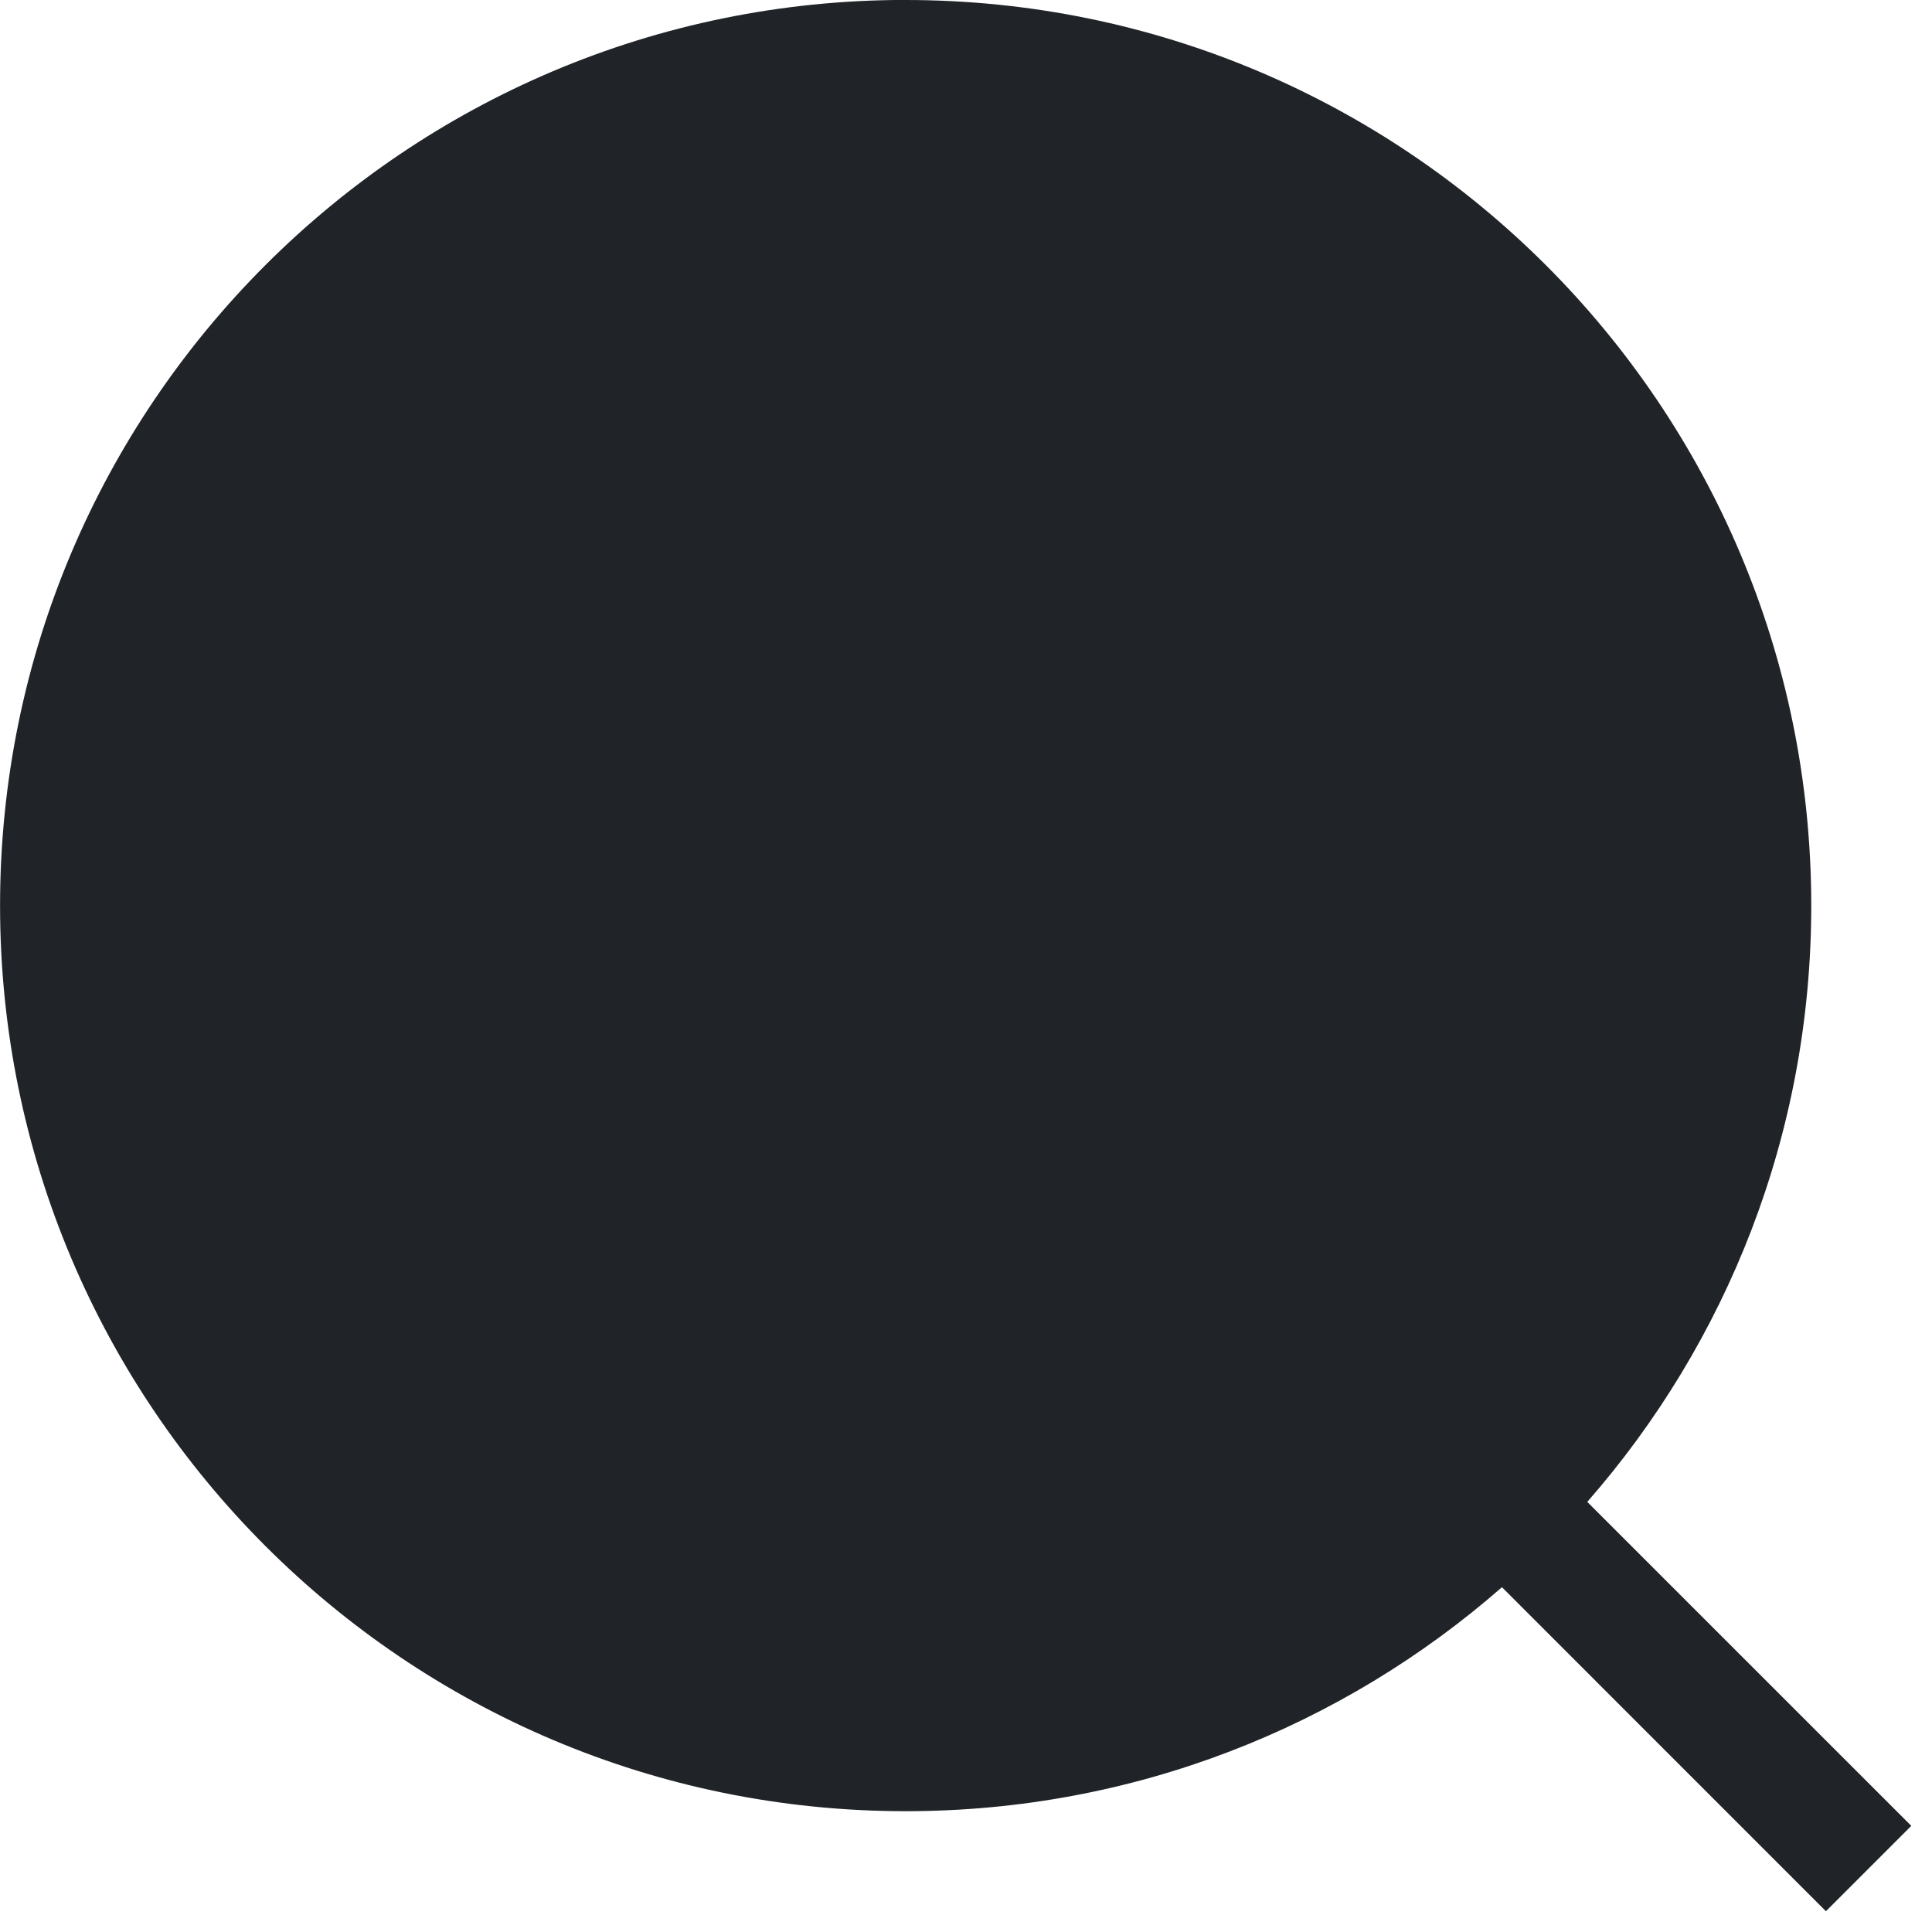 <?xml version="1.0" encoding="utf-8"?>
<!-- Uploaded to: SVG Repo, www.svgrepo.com, Generator: SVG Repo Mixer Tools -->
<svg width="800px" height="800px" viewBox="0 0 32 32" xmlns="http://www.w3.org/2000/svg">
<g fill="none" fill-rule="evenodd">
<path d="m0 0h32v32h-32z"/>
<path d="m15 0c8.284 0 15 6.716 15 15 0 3.782-1.4 7.238-3.71 9.876l5.367 5.366-1.414 1.414-5.366-5.367c-2.639 2.31-6.094 3.71-9.876 3.71-8.284 0-15-6.716-15-15 0-8.284 6.716-15 15-15z" fill="#202327"/>
</g>
</svg>